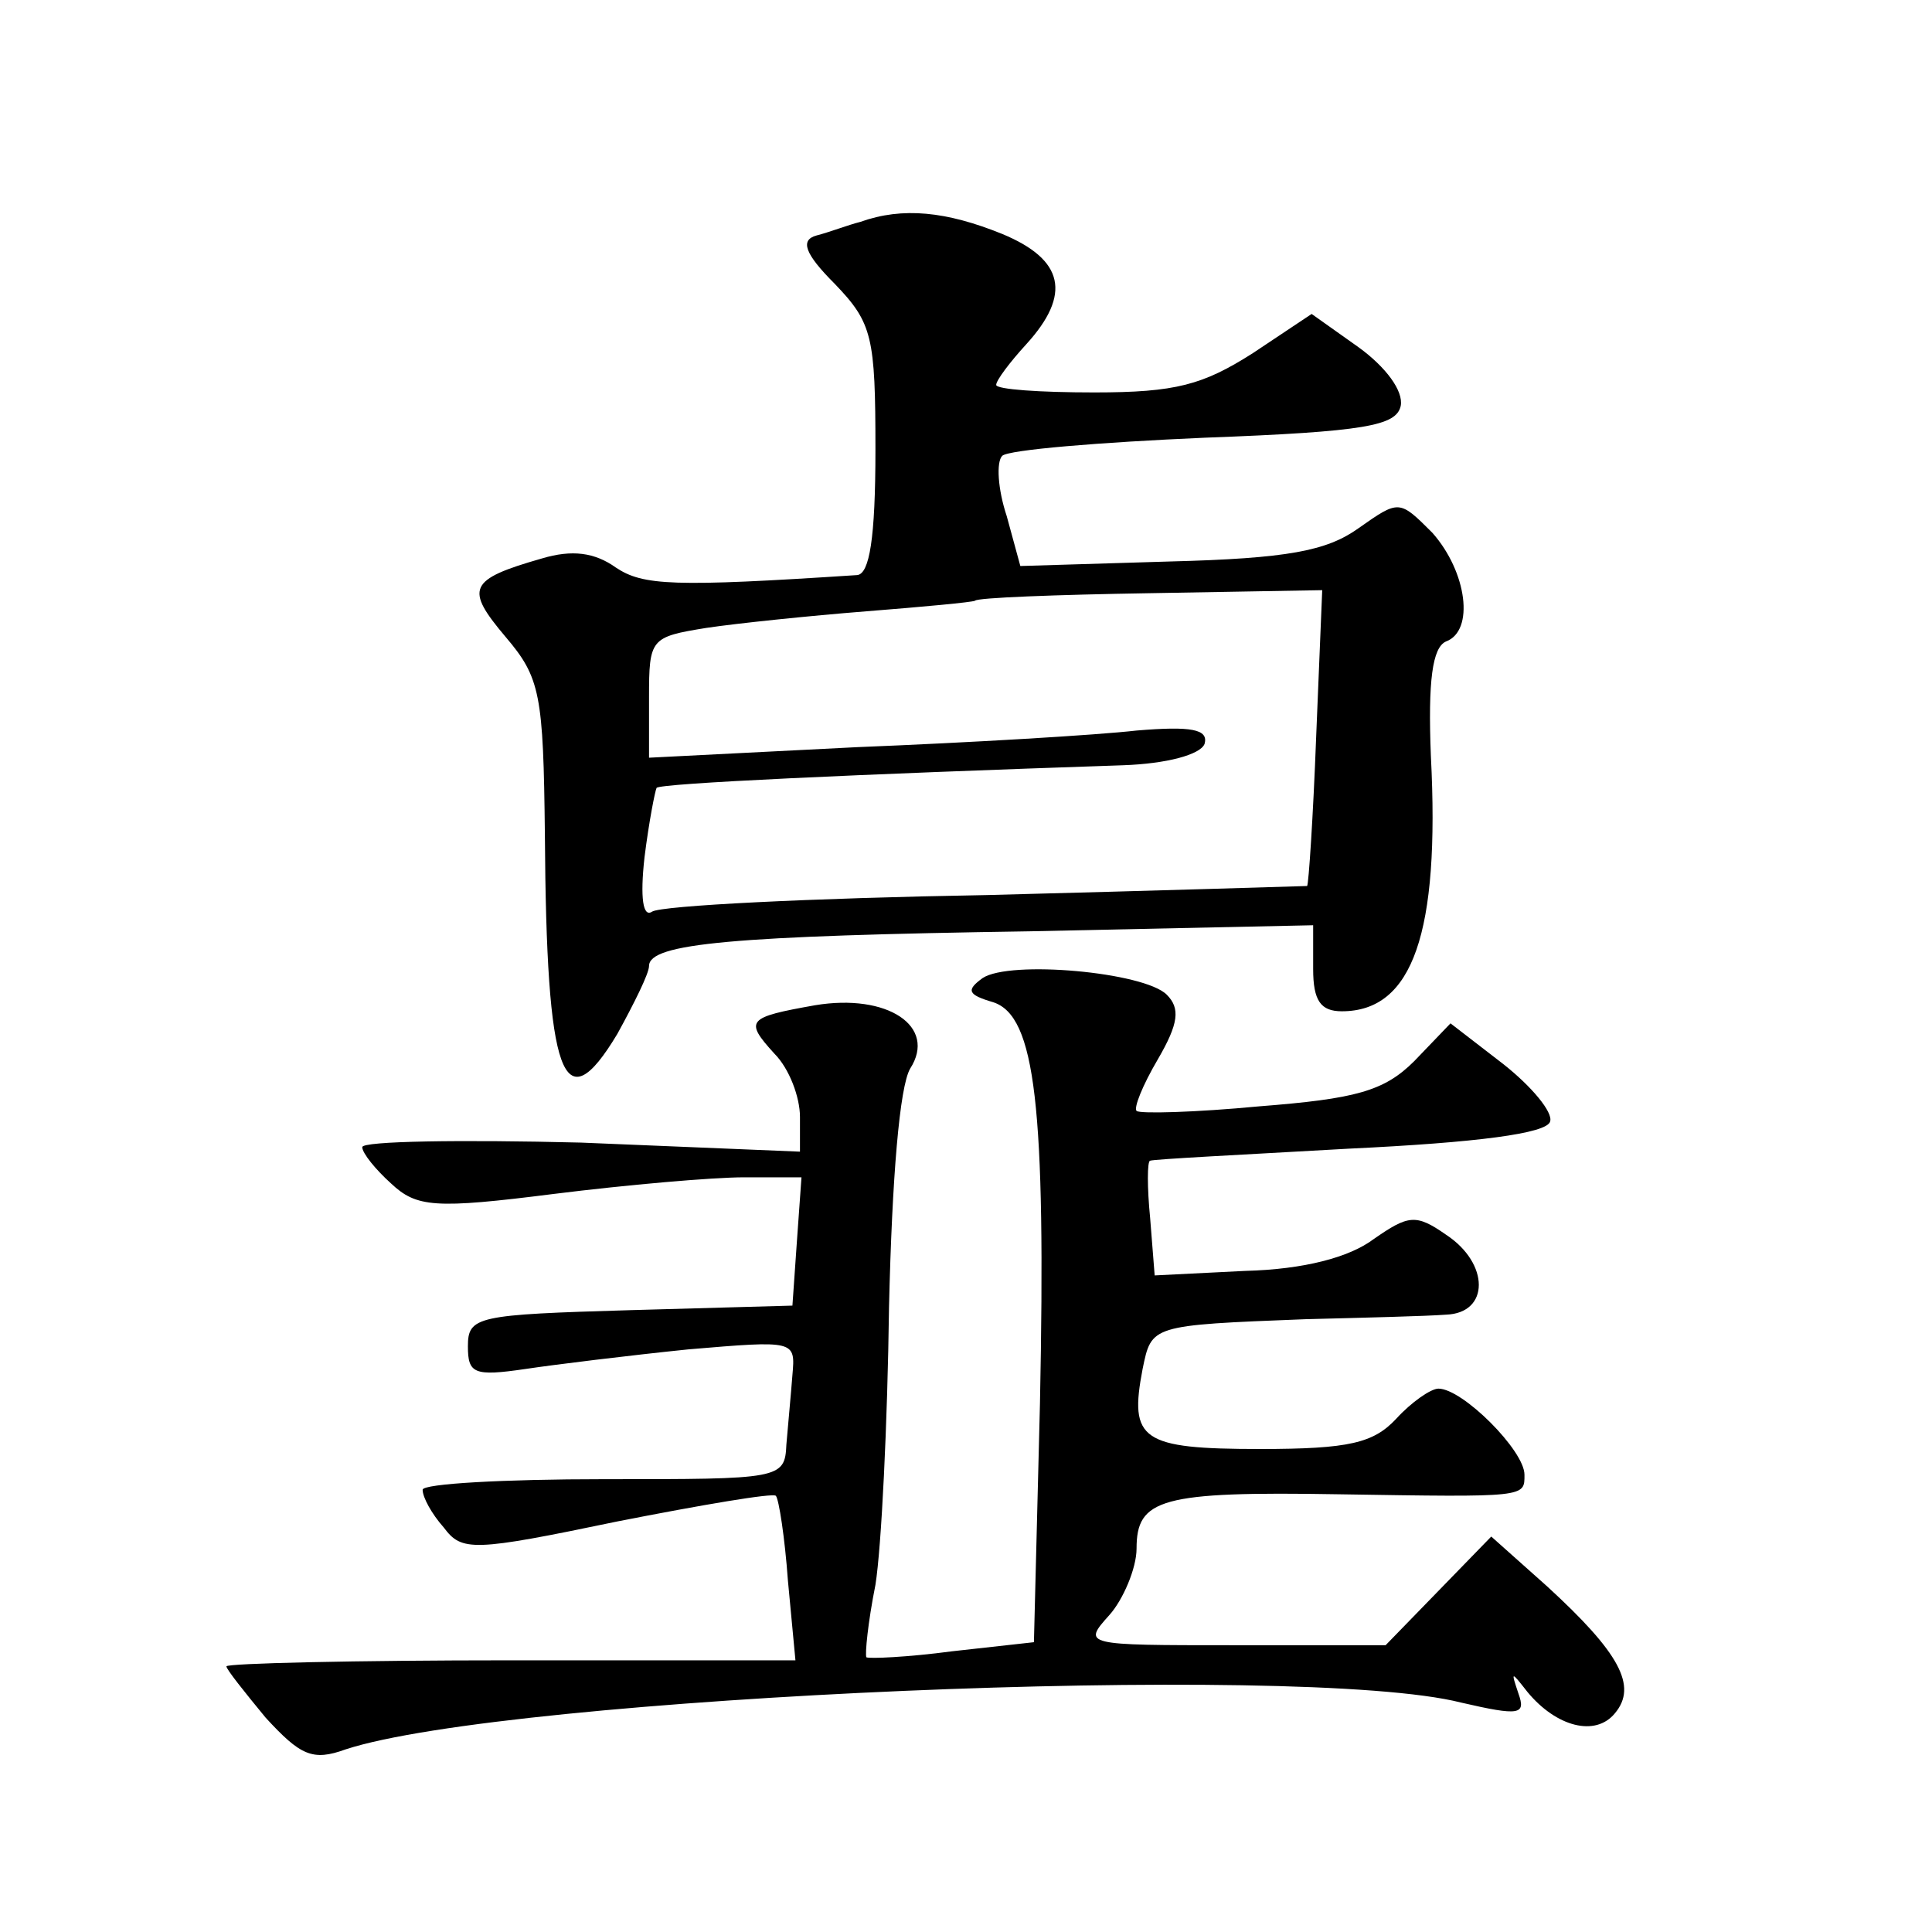 <?xml version="1.0" standalone="no"?>
<!DOCTYPE svg PUBLIC "-//W3C//DTD SVG 20010904//EN"
 "http://www.w3.org/TR/2001/REC-SVG-20010904/DTD/svg10.dtd">
<svg version="1.0" xmlns="http://www.w3.org/2000/svg"
 width="128pt" height="128pt" viewBox="0 0 128 128"
 preserveAspectRatio="xMidYMid meet">
<g transform="translate(0,128) scale(0.1,-0.1)"
fill="#0" stroke="none">
<path d="M570 1133 c-8 -2 -21 -7 -29 -9 -11 -3 -8 -12 12 -32 25 -26 27 -35 27
-110 0 -59 -4 -82 -12 -83 -122 -8 -142 -7 -160 5 -14 10 -29 12 -49 6 -49 -14
-51 -20 -24 -52 23 -27 25 -38 26 -131 1 -161 12 -192 48 -132 11 20 21 40 21 45
0 15 55 20 253 23 l187 4 0 -29 c0 -21 5 -28 19 -28 47 0 65 52 59 169 -2 50 1
72 10 76 19 7 14 46 -9 72 -22 22 -22 22 -49 3 -21 -15 -47 -20 -125 -22 l-99 -3
-9 33 c-6 18 -7 36 -3 40 4 4 65 9 134 12 107 4 127 8 130 21 2 10 -10 26 -28 39
l-31 22 -39 -26 c-33 -21 -51 -26 -105 -26 -36 0 -65 2 -65 5 0 3 9 15 20 27 30
33 25 56 -16 73 -37 15 -66 18 -94 8z m302 -341 c-2 -53 -5 -98 -6 -99 0 0 -96
-3 -212 -6 -117 -2 -216 -7 -222 -11 -6 -4 -8 9 -5 36 3 24 7 44 8 46 2 3 131 9
309 15 29 1 51 7 54 14 3 10 -9 12 -45 9 -26 -3 -110 -8 -185 -11 l-138 -7 0 40
c0 39 1 40 38 46 20 3 68 8 106 11 38 3 70 6 72 7 1 2 54 4 116 5 l114 2 -4 -97z
M651 632 c-11 -8 -10 -11 7 -16 28 -9 35 -69 31 -266 l-4 -158 -54 -6 c-30 -4 -55
-5 -57 -4 -1 2 1 23 6 48 4 25 8 107 9 184 2 86 7 146 14 158 18 28 -15 50 -63
42 -45 -8 -47 -10 -27 -32 10 -10 17 -29 17 -42 l0 -23 -145 6 c-80 2 -145 1 -145
-3 0 -4 9 -15 19 -24 17 -16 29 -17 108 -7 48 6 105 11 126 11 l38 0 -3 -42 -3
-43 -107 -3 c-102 -3 -108 -4 -108 -24 0 -18 4 -20 38 -15 20 3 69 9 108 13 71
6 71 6 69 -17 -1 -13 -3 -34 -4 -46 -1 -23 -4 -23 -121 -23 -66 0 -120 -3 -120
-7 0 -5 6 -16 14 -25 12 -16 19 -16 115 4 56 11 103 19 105 17 2 -2 6 -28 8 -56
l5 -53 -188 0 c-104 0 -189 -2 -189 -4 0 -2 12 -17 26 -34 23 -25 31 -29 53 -21
107 35 633 58 739 31 39 -9 43 -8 38 6 -5 15 -5 15 6 1 19 -23 45 -30 58 -14 15
18 3 40 -45 84 l-37 33 -35 -36 -35 -36 -101 0 c-99 0 -100 0 -82 20 9 10 18 31
18 44 0 33 16 38 134 36 125 -2 123 -2 123 13 0 16 -41 57 -57 57 -5 0 -18 -9 -28
-20 -15 -16 -31 -20 -90 -20 -79 0 -87 6 -78 53 6 29 5 29 108 33 39 1 80 2 93
3 29 1 29 34 0 53 -20 14 -25 13 -48 -3 -16 -12 -46 -20 -85 -21 l-60 -3 -3 38
c-2 20 -2 38 0 38 2 1 61 4 132 8 84 4 131 10 133 18 2 6 -12 23 -31 38 l-35 27
-24 -25 c-20 -20 -39 -25 -103 -30 -42 -4 -79 -5 -81 -3 -2 2 4 17 14 34 14 24
15 34 6 43 -15 15 -104 23 -122 11z"/>
</g>
</svg>
